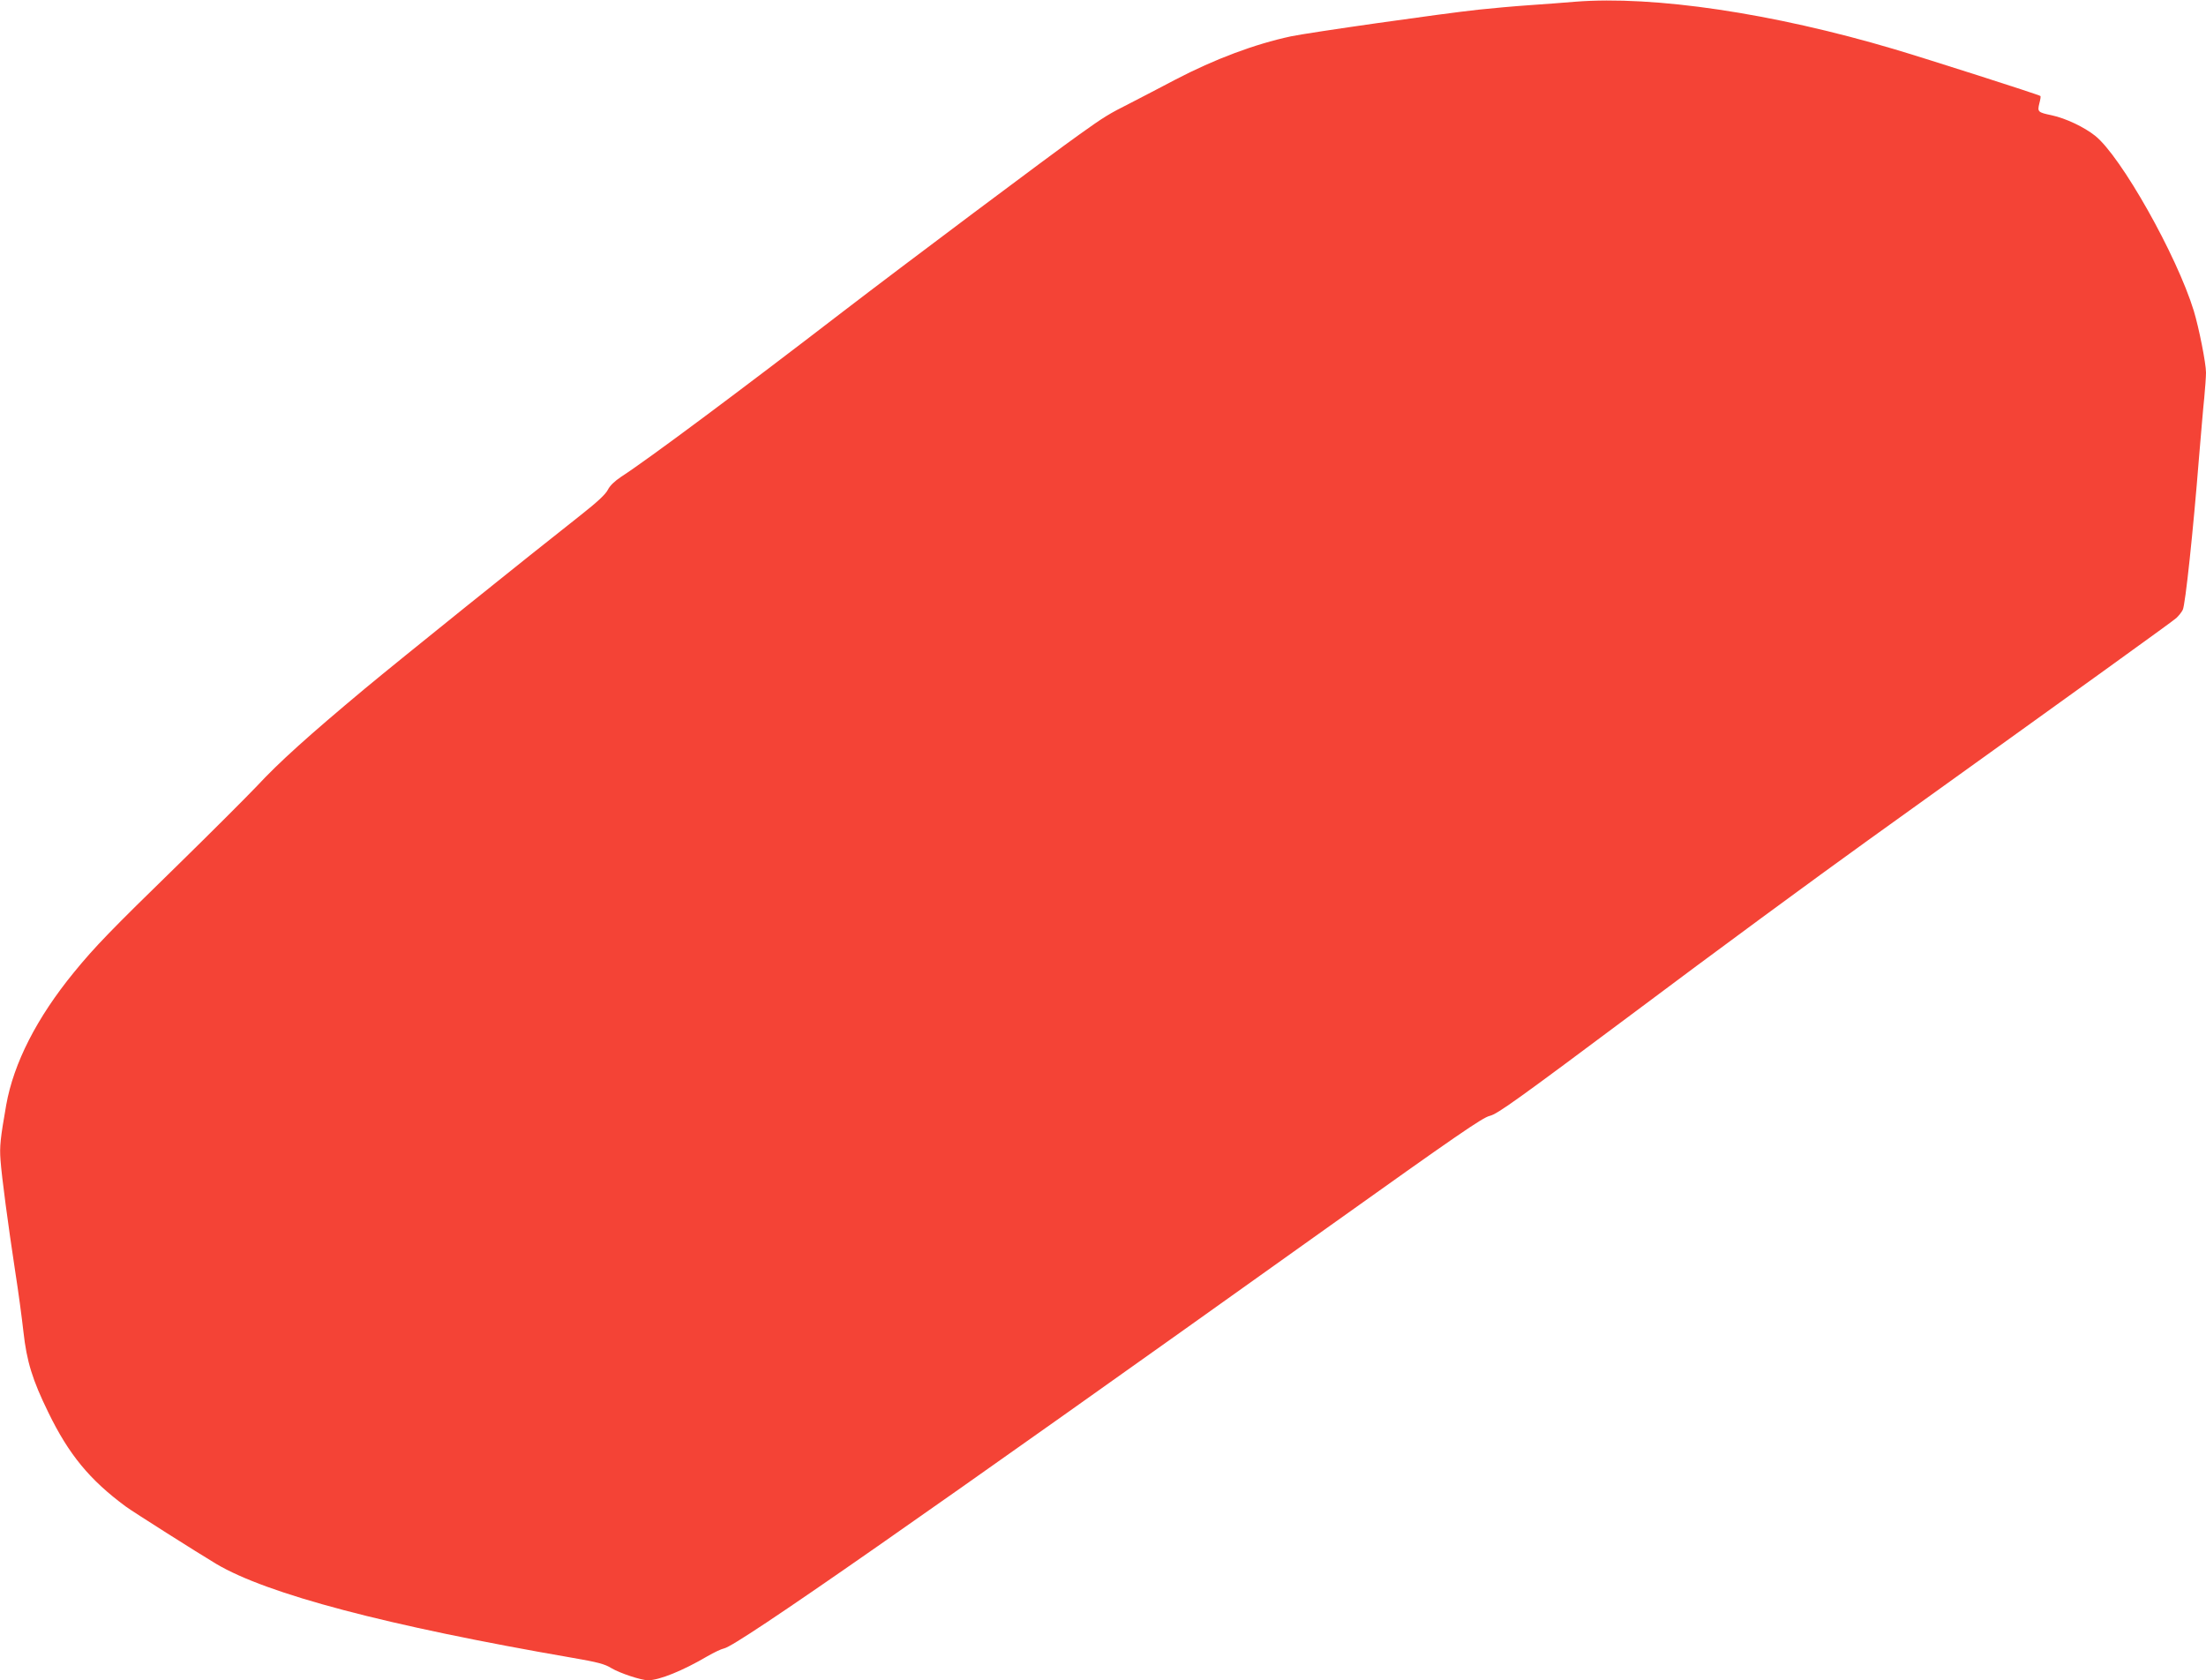 <?xml version="1.0" standalone="no"?>
<!DOCTYPE svg PUBLIC "-//W3C//DTD SVG 20010904//EN"
 "http://www.w3.org/TR/2001/REC-SVG-20010904/DTD/svg10.dtd">
<svg version="1.0" xmlns="http://www.w3.org/2000/svg"
 width="1280pt" height="975pt" viewBox="0 0 1280 975"
 preserveAspectRatio="xMidYMid meet">
<g transform="translate(0,975) scale(0.1,-0.1)"
fill="#f44336" stroke="none">
<path d="M9140 9740 c-58 -5 -177 -14 -265 -20 -88 -6 -221 -18 -295 -26 -215
-23 -986 -133 -1090 -155 -210 -45 -442 -132 -670 -251 -85 -45 -201 -105
-257 -134 -133 -67 -155 -81 -298 -183 -160 -113 -1031 -766 -1375 -1030 -598
-460 -1133 -859 -1285 -957 -39 -26 -66 -52 -78 -76 -13 -26 -60 -70 -155
-145 -313 -246 -1048 -837 -1255 -1009 -327 -273 -498 -427 -627 -566 -64 -67
-269 -272 -455 -454 -395 -385 -483 -476 -605 -625 -217 -265 -351 -529 -394
-771 -34 -194 -39 -241 -33 -320 7 -98 44 -375 86 -651 17 -108 38 -264 47
-345 19 -172 52 -279 144 -467 119 -245 240 -392 450 -547 39 -29 418 -269
525 -333 295 -175 987 -358 2068 -545 145 -25 187 -36 225 -60 49 -29 172 -70
212 -70 65 0 201 55 344 139 38 22 82 43 98 46 80 18 1131 751 3502 2443 750
535 898 637 940 647 44 10 158 92 846 606 437 328 1045 775 1350 994 1311 941
1766 1269 1788 1289 13 12 30 33 37 47 15 27 61 463 94 879 12 140 25 299 31
353 5 54 10 119 10 145 0 54 -41 260 -71 359 -99 322 -422 895 -572 1015 -64
51 -172 102 -252 119 -81 17 -84 20 -72 69 6 22 9 41 6 43 -6 7 -673 220 -849
272 -704 209 -1394 311 -1850 275z"/>
</g>
</svg>
